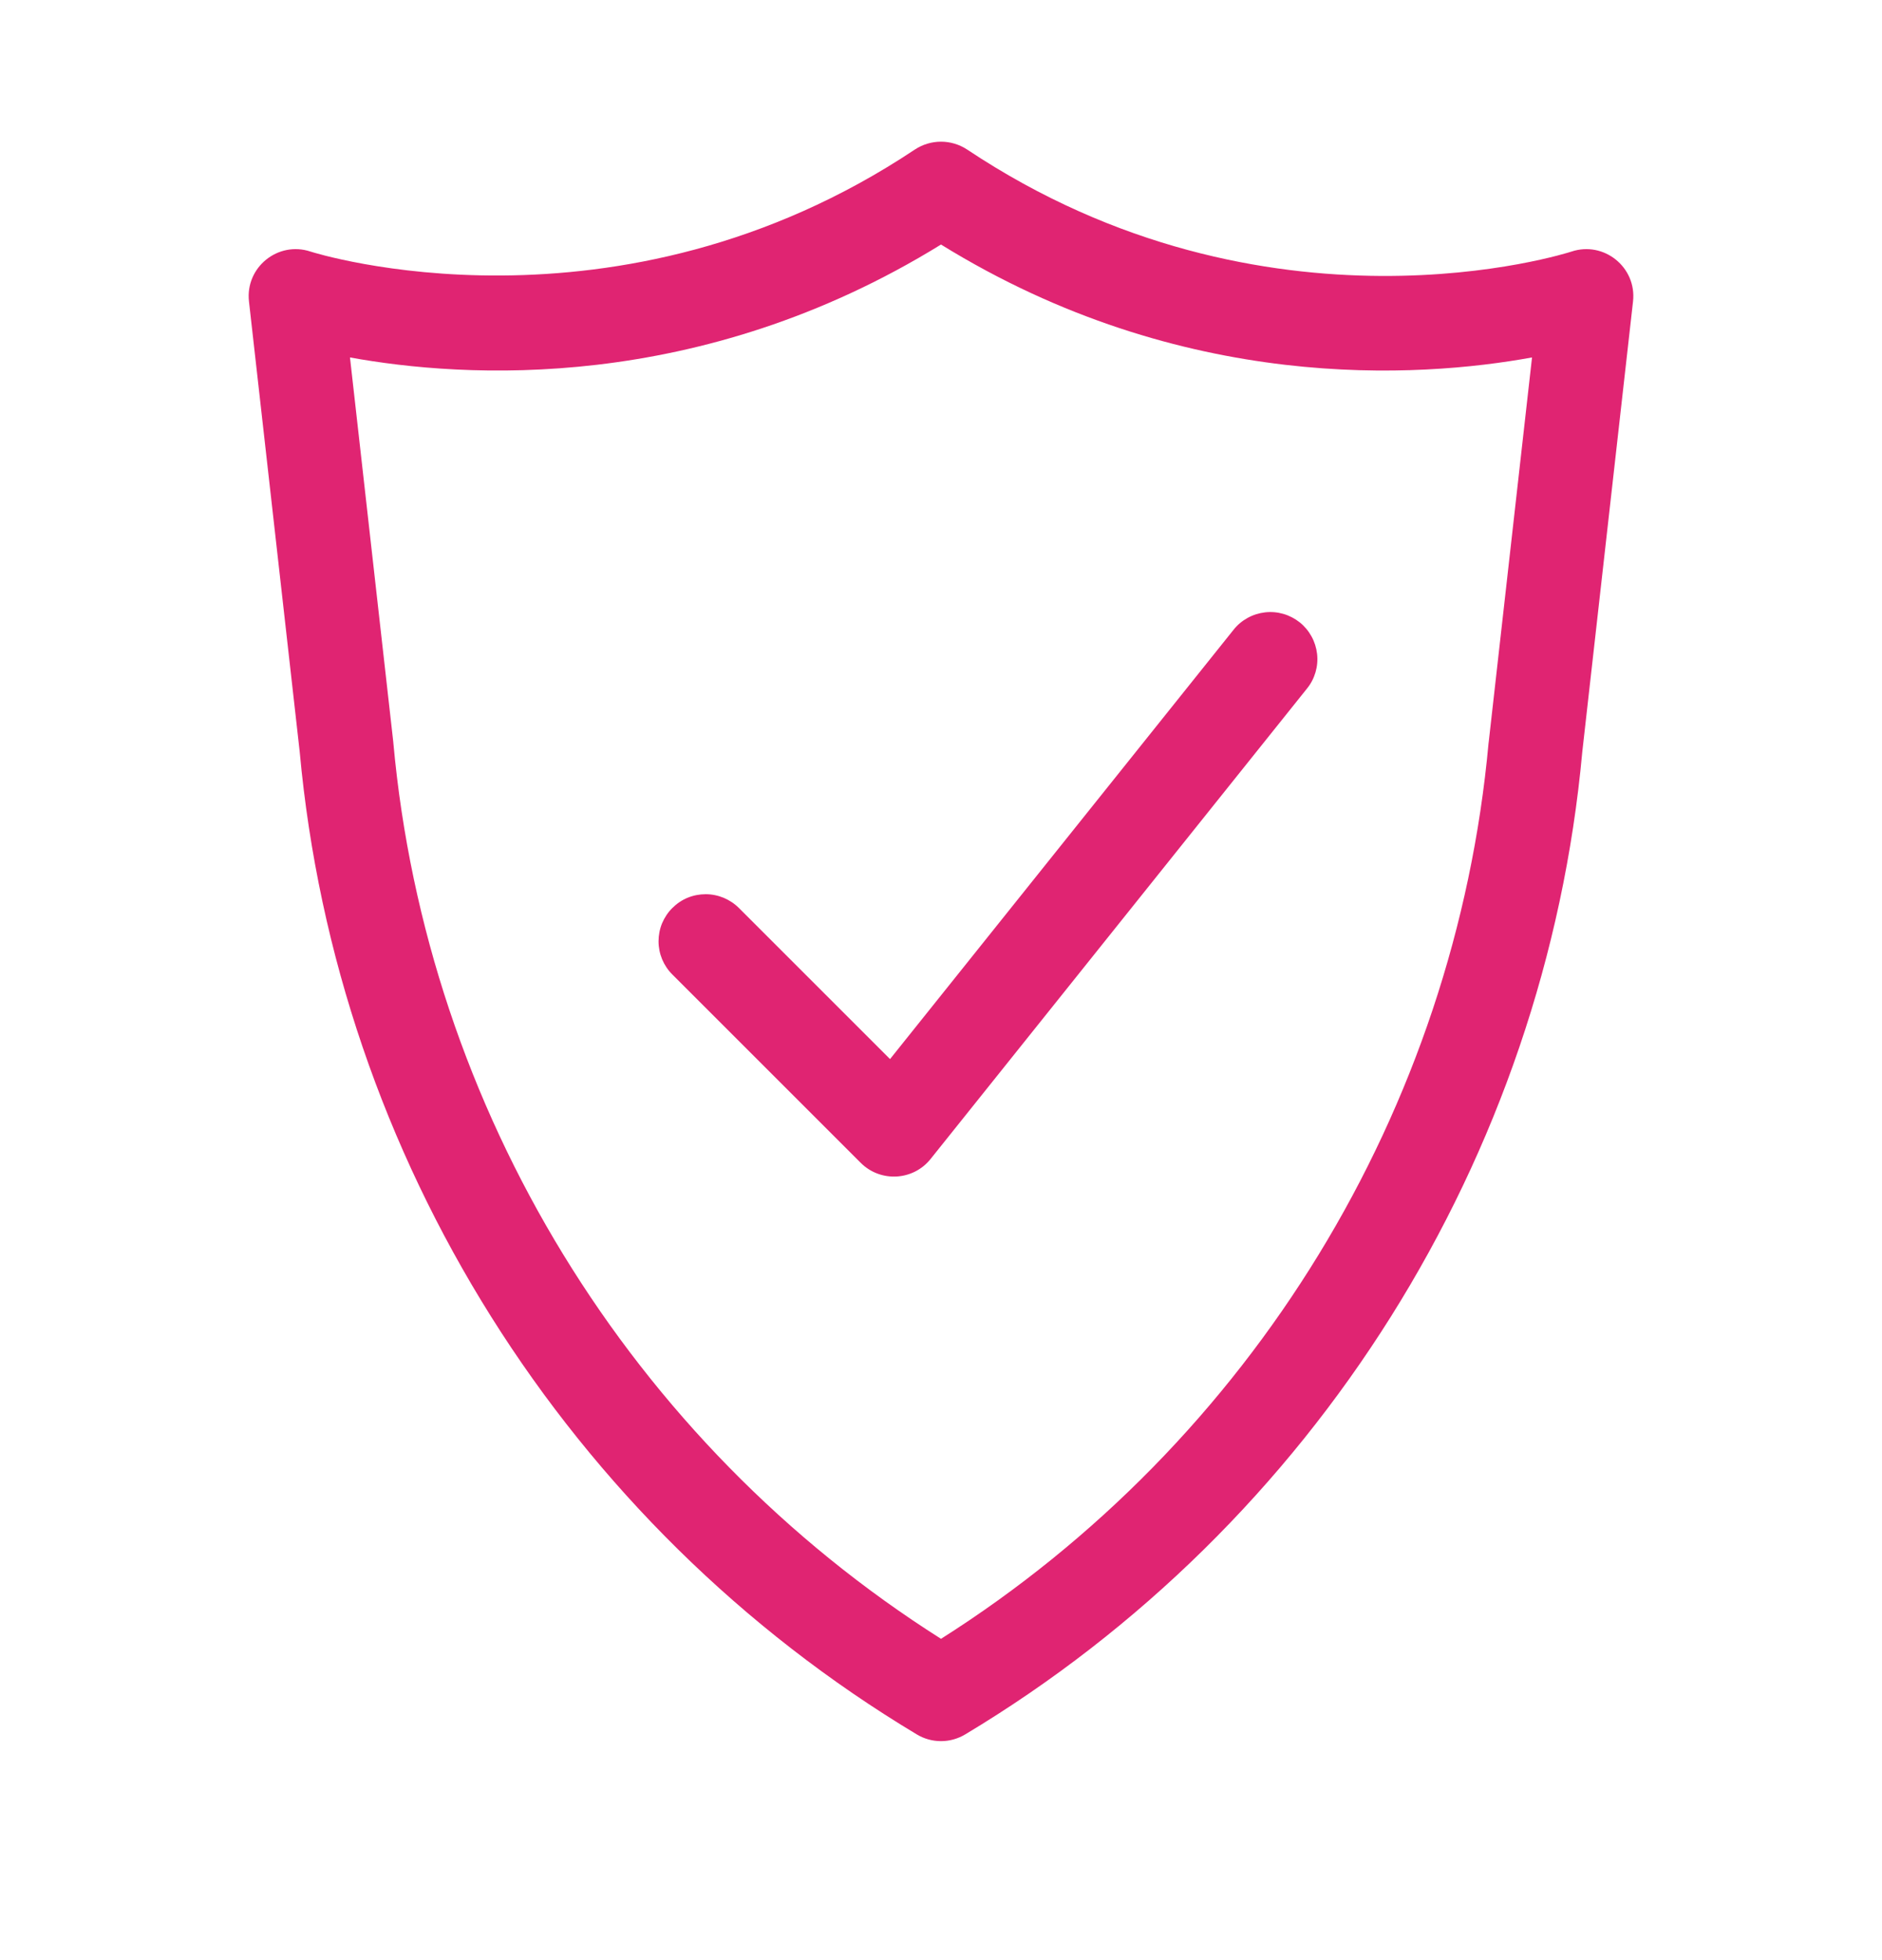 <?xml version="1.0" encoding="UTF-8" standalone="no"?><svg xmlns="http://www.w3.org/2000/svg" fill="none" height="25" style="" viewBox="0 0 24 25" width="24">
<path d="M11.691 22.121C7.236 19.448 4.294 14.763 3.822 9.589L3.175 3.845C3.126 3.41 3.545 3.07 3.961 3.209C3.998 3.221 7.861 4.444 11.667 1.907C11.766 1.842 11.882 1.807 12 1.807C12.118 1.807 12.234 1.842 12.333 1.907C16.159 4.458 20 3.222 20.039 3.209C20.454 3.07 20.874 3.41 20.825 3.845L20.178 9.589C19.706 14.763 16.764 19.448 12.309 22.121C12.215 22.177 12.109 22.207 12 22.207C11.891 22.207 11.784 22.177 11.691 22.121ZM4.463 4.559L5.015 9.461L5.016 9.474C5.441 14.15 8.043 18.395 12 20.902C15.957 18.395 18.558 14.15 18.983 9.474L18.985 9.461L19.537 4.559C18.093 4.822 15.085 5.025 12 3.119C8.915 5.024 5.907 4.822 4.463 4.559ZM10.976 14.831L8.576 12.431C8.519 12.375 8.475 12.309 8.444 12.236C8.414 12.163 8.398 12.085 8.398 12.006C8.398 11.927 8.413 11.849 8.443 11.776C8.474 11.703 8.518 11.636 8.574 11.581C8.63 11.525 8.696 11.48 8.769 11.45C8.842 11.42 8.92 11.405 8.999 11.405C9.078 11.405 9.156 11.421 9.229 11.451C9.302 11.482 9.368 11.526 9.424 11.582L11.35 13.508L15.731 8.032C15.78 7.97 15.841 7.919 15.91 7.881C15.979 7.843 16.055 7.819 16.133 7.81C16.212 7.801 16.291 7.808 16.367 7.83C16.442 7.852 16.513 7.889 16.575 7.938C16.636 7.987 16.687 8.048 16.725 8.117C16.763 8.186 16.787 8.262 16.796 8.34C16.805 8.419 16.798 8.498 16.776 8.574C16.754 8.649 16.718 8.72 16.668 8.781L11.868 14.781C11.645 15.061 11.228 15.083 10.976 14.831Z" fill="#E02472"/>
</svg>
